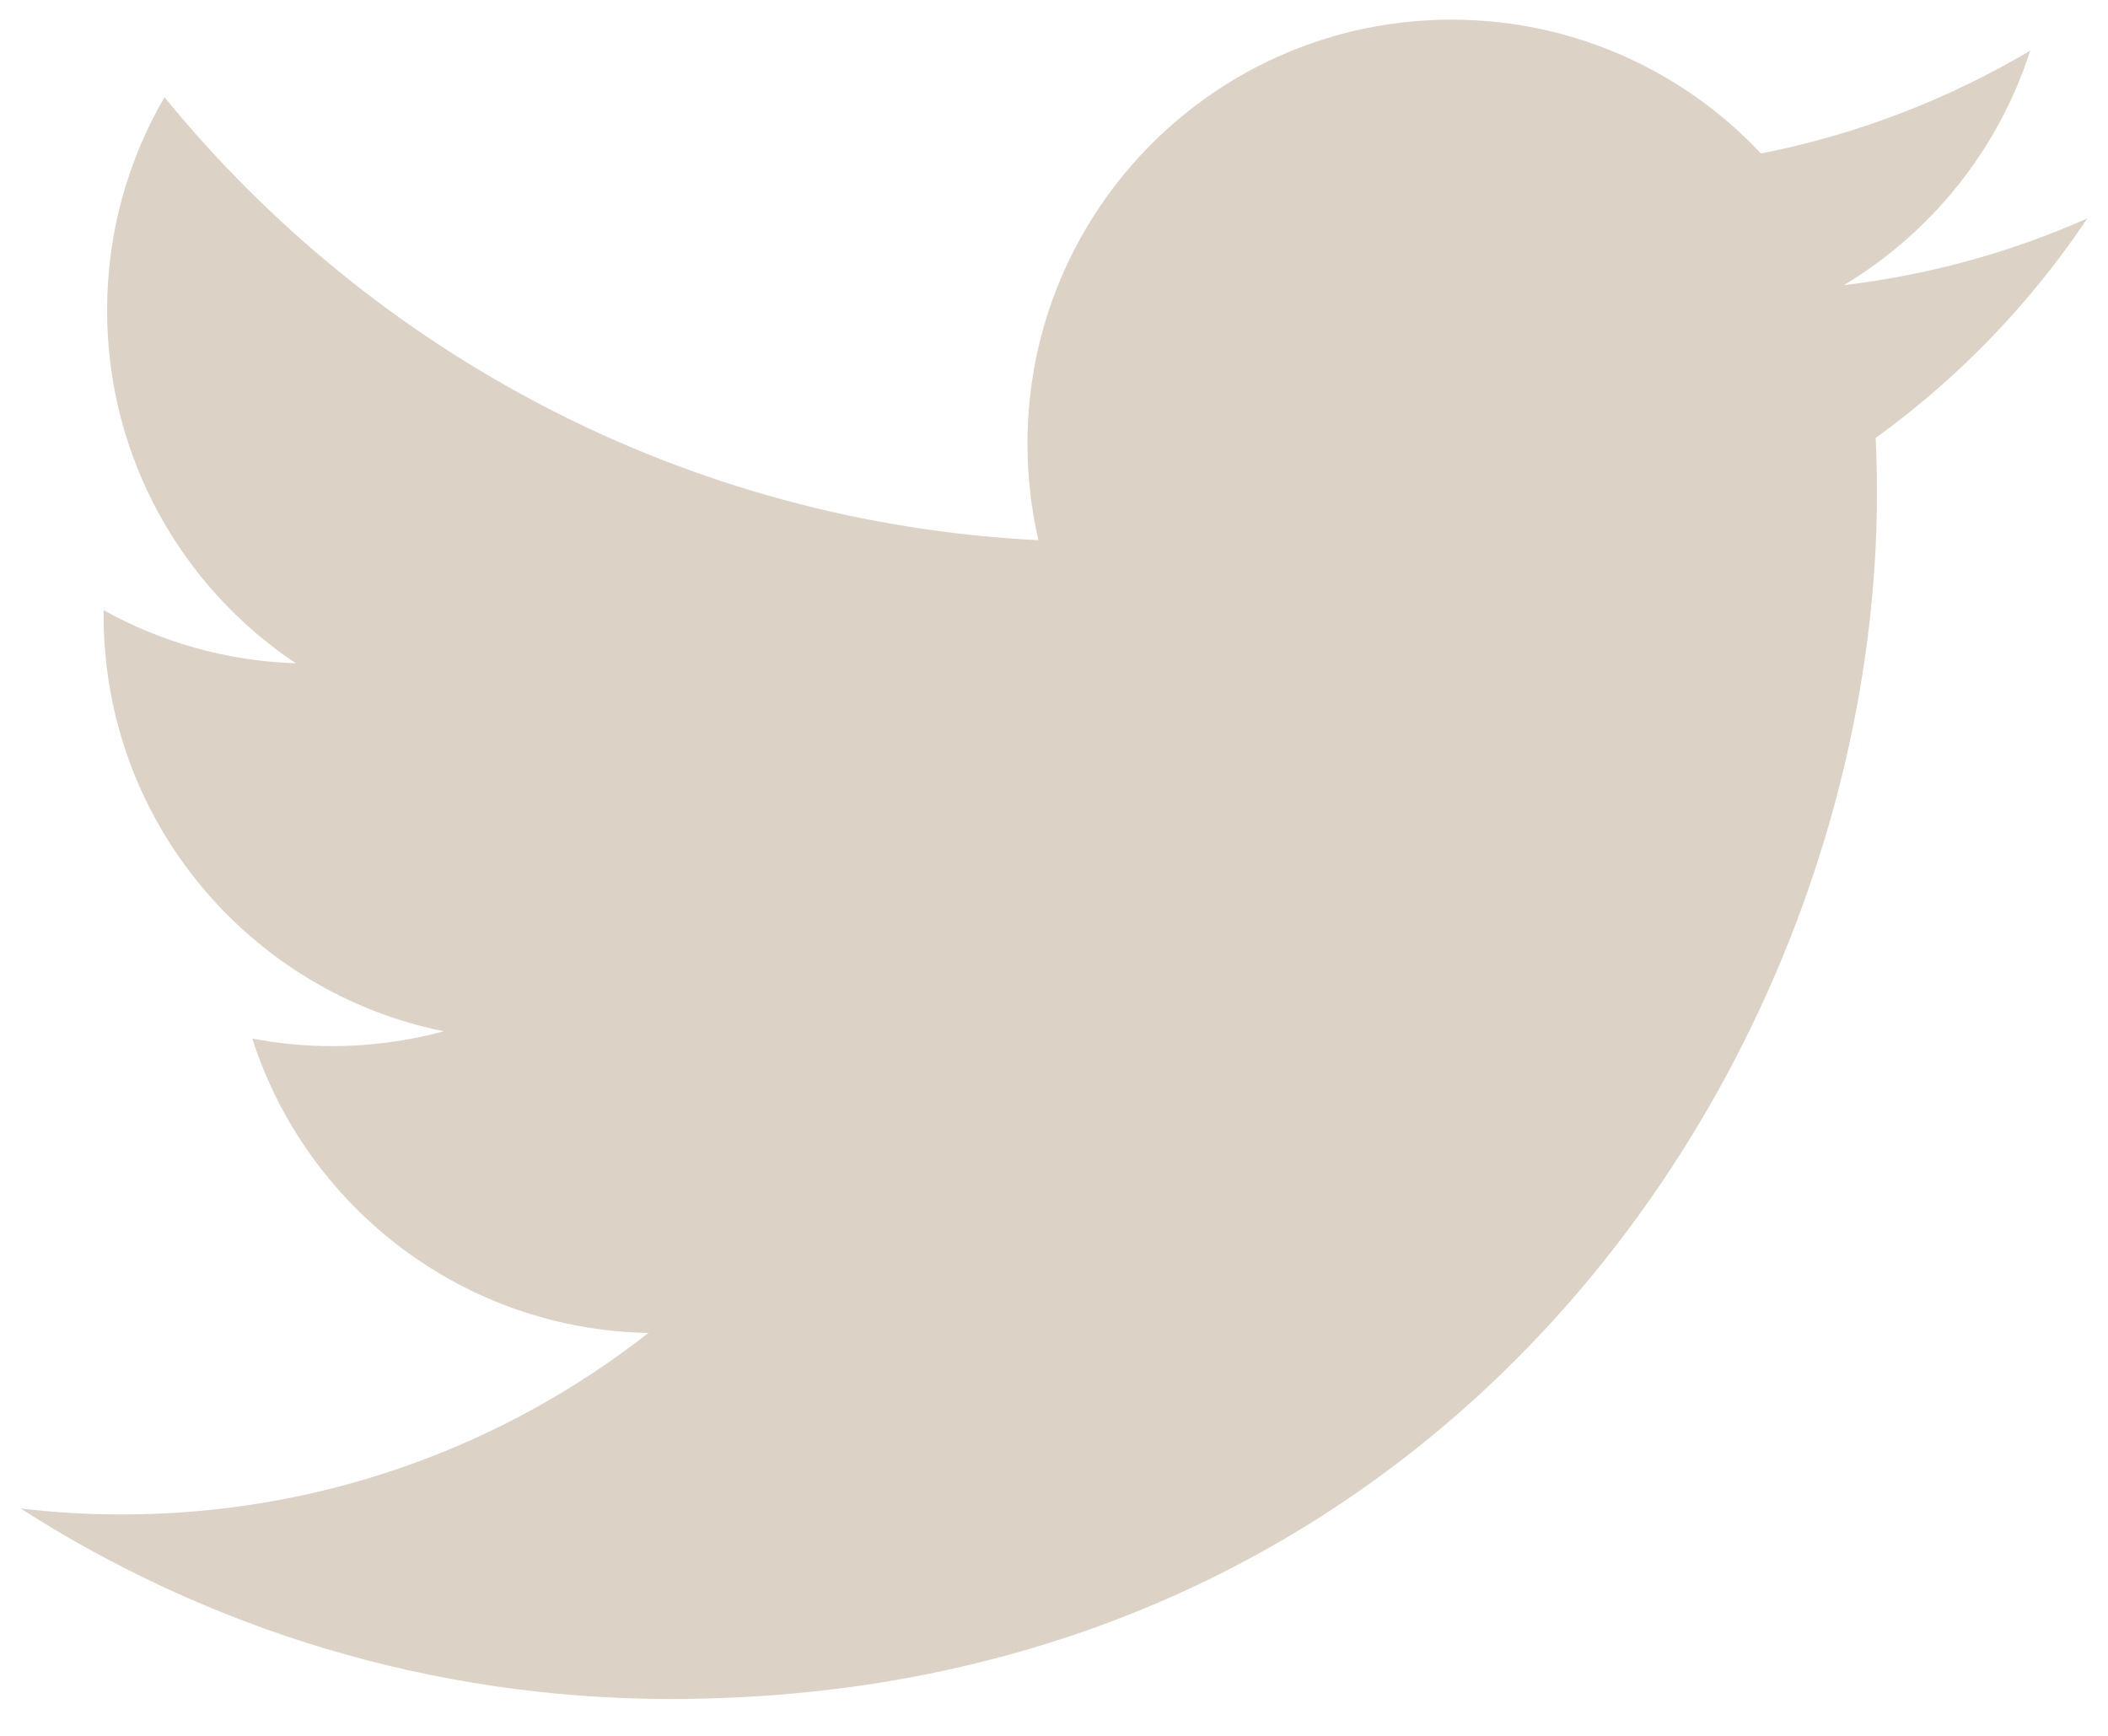 <svg width="51" height="42" viewBox="0 0 51 42" fill="none" xmlns="http://www.w3.org/2000/svg">
<g clip-path="url(#clip0_23_184)">
<mask id="mask0_23_184" style="mask-type:luminance" maskUnits="userSpaceOnUse" x="0" y="0" width="51" height="42">
<path d="M51 0H0V42H51V0Z" fill="white"/>
</mask>
<g mask="url(#mask0_23_184)">
<path fill-rule="evenodd" clip-rule="evenodd" d="M50.499 5.285C48.659 6.101 46.682 6.652 44.608 6.9C46.725 5.63 48.352 3.62 49.118 1.225C47.136 2.4 44.94 3.254 42.604 3.714C40.733 1.72 38.066 0.475 35.116 0.475C29.451 0.475 24.858 5.067 24.858 10.732C24.858 11.536 24.948 12.319 25.123 13.07C16.598 12.642 9.039 8.558 3.98 2.352C3.097 3.867 2.591 5.629 2.591 7.509C2.591 11.068 4.402 14.208 7.154 16.047C5.473 15.994 3.891 15.533 2.508 14.764C2.507 14.807 2.507 14.85 2.507 14.893C2.507 19.864 6.043 24.009 10.736 24.952C9.875 25.186 8.969 25.312 8.033 25.312C7.372 25.312 6.73 25.247 6.103 25.128C7.409 29.203 11.197 32.169 15.686 32.252C12.175 35.003 7.752 36.643 2.946 36.643C2.118 36.643 1.302 36.594 0.499 36.499C5.039 39.41 10.431 41.108 16.224 41.108C35.092 41.108 45.41 25.477 45.41 11.922C45.41 11.477 45.4 11.035 45.38 10.595C47.385 9.148 49.124 7.342 50.499 5.285Z" fill="#CEC1AE" fill-opacity="0.7"/>
</g>
</g>
<defs>
<clipPath id="clip0_23_184">
<rect width="51" height="42" fill="white"/>
</clipPath>
</defs>
</svg>
